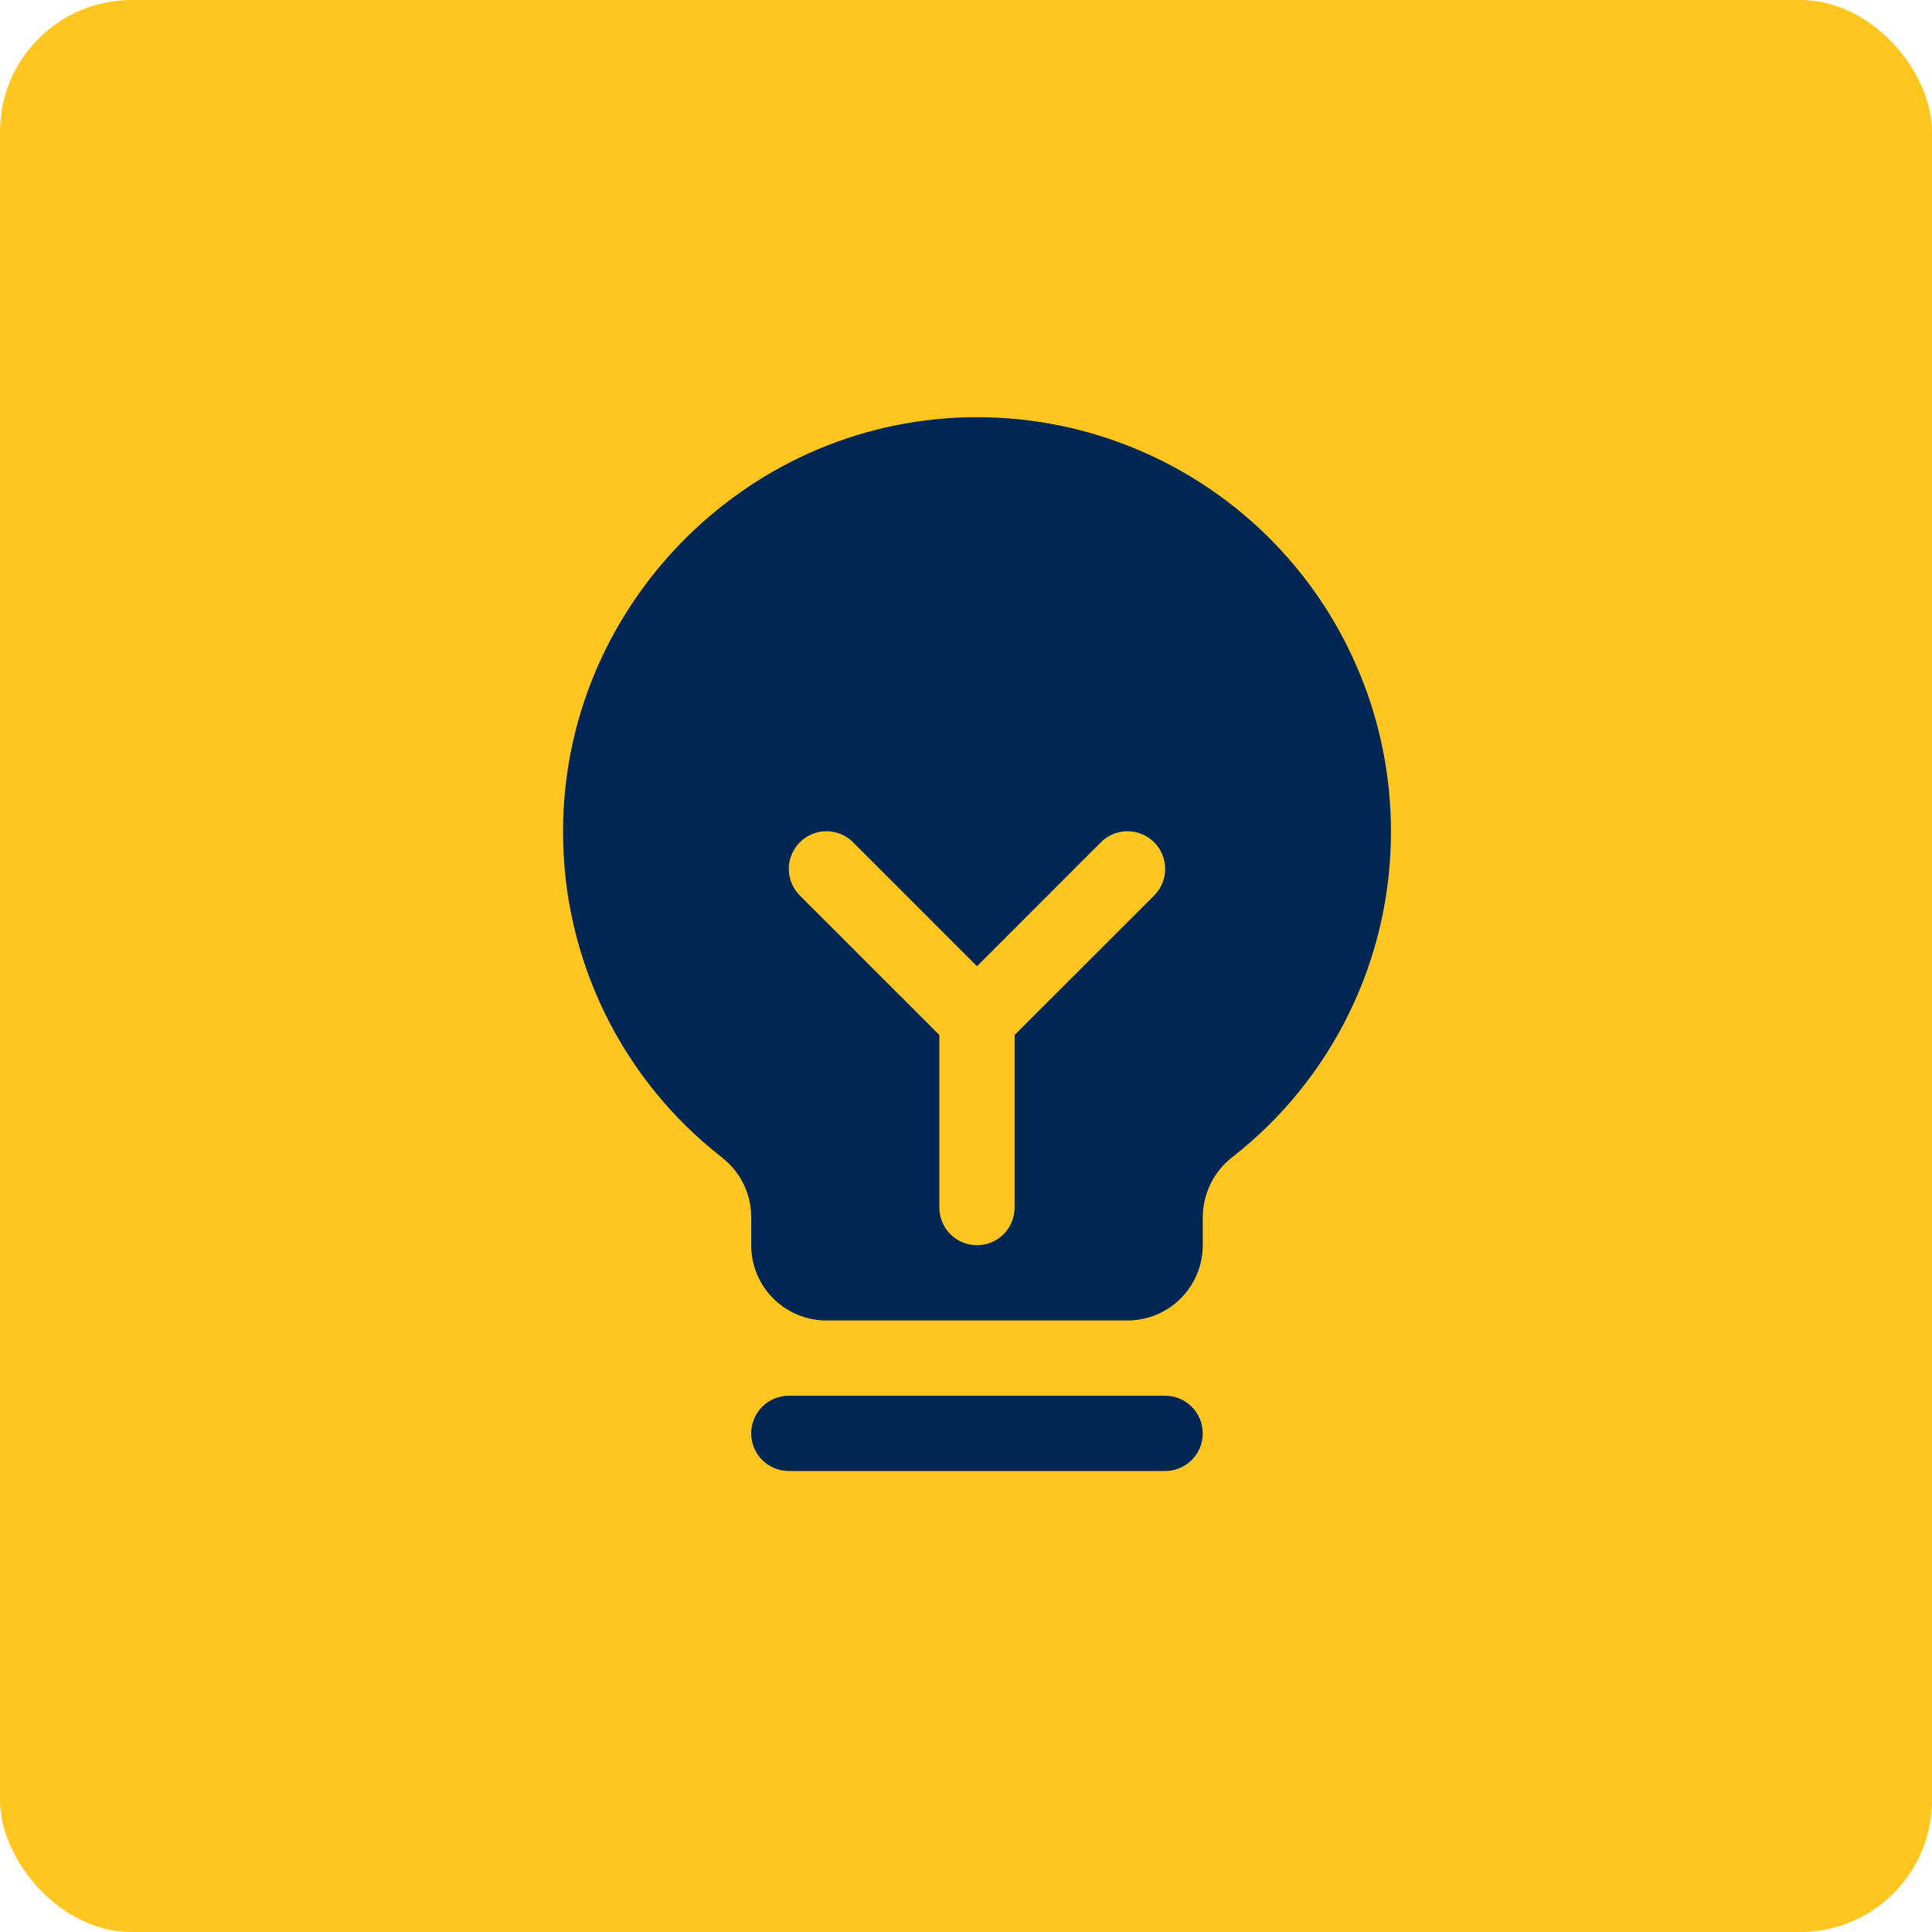 <?xml version="1.0" encoding="UTF-8"?> <svg xmlns="http://www.w3.org/2000/svg" width="44" height="44" viewBox="0 0 44 44" fill="none"><rect width="44" height="44" rx="3" fill="#FFC61F"></rect><path d="M27.392 32.644C27.392 32.871 27.302 33.09 27.141 33.25C26.981 33.411 26.763 33.501 26.535 33.501H17.965C17.738 33.501 17.52 33.411 17.359 33.25C17.198 33.09 17.108 32.871 17.108 32.644C17.108 32.417 17.198 32.199 17.359 32.038C17.52 31.877 17.738 31.787 17.965 31.787H26.535C26.763 31.787 26.981 31.877 27.141 32.038C27.302 32.199 27.392 32.417 27.392 32.644ZM31.678 18.931C31.681 20.36 31.359 21.771 30.734 23.056C30.109 24.341 29.2 25.466 28.074 26.346C27.863 26.507 27.692 26.715 27.574 26.952C27.456 27.19 27.394 27.451 27.392 27.716V28.359C27.392 28.814 27.212 29.25 26.89 29.571C26.569 29.892 26.133 30.073 25.678 30.073H18.822C18.367 30.073 17.931 29.892 17.61 29.571C17.288 29.25 17.108 28.814 17.108 28.359V27.716C17.108 27.454 17.047 27.196 16.932 26.96C16.816 26.725 16.648 26.52 16.441 26.36C15.318 25.485 14.408 24.367 13.781 23.089C13.155 21.811 12.827 20.407 12.823 18.984C12.795 13.878 16.922 9.626 22.023 9.504C23.28 9.474 24.53 9.695 25.701 10.155C26.871 10.616 27.937 11.305 28.837 12.184C29.736 13.062 30.451 14.112 30.939 15.271C31.427 16.429 31.678 17.674 31.678 18.931ZM26.285 19.182C26.205 19.102 26.111 19.039 26.006 18.996C25.902 18.953 25.791 18.931 25.678 18.931C25.566 18.931 25.454 18.953 25.35 18.996C25.246 19.039 25.152 19.102 25.072 19.182L22.25 22.005L19.428 19.182C19.267 19.021 19.049 18.931 18.822 18.931C18.595 18.931 18.376 19.021 18.216 19.182C18.055 19.343 17.964 19.561 17.964 19.788C17.964 20.016 18.055 20.234 18.216 20.395L21.393 23.571V27.502C21.393 27.729 21.483 27.947 21.644 28.108C21.805 28.269 22.023 28.359 22.25 28.359C22.477 28.359 22.695 28.269 22.856 28.108C23.017 27.947 23.107 27.729 23.107 27.502V23.571L26.285 20.395C26.364 20.315 26.428 20.221 26.471 20.117C26.514 20.013 26.536 19.901 26.536 19.788C26.536 19.676 26.514 19.564 26.471 19.46C26.428 19.356 26.364 19.262 26.285 19.182Z" fill="#002654"></path></svg> 